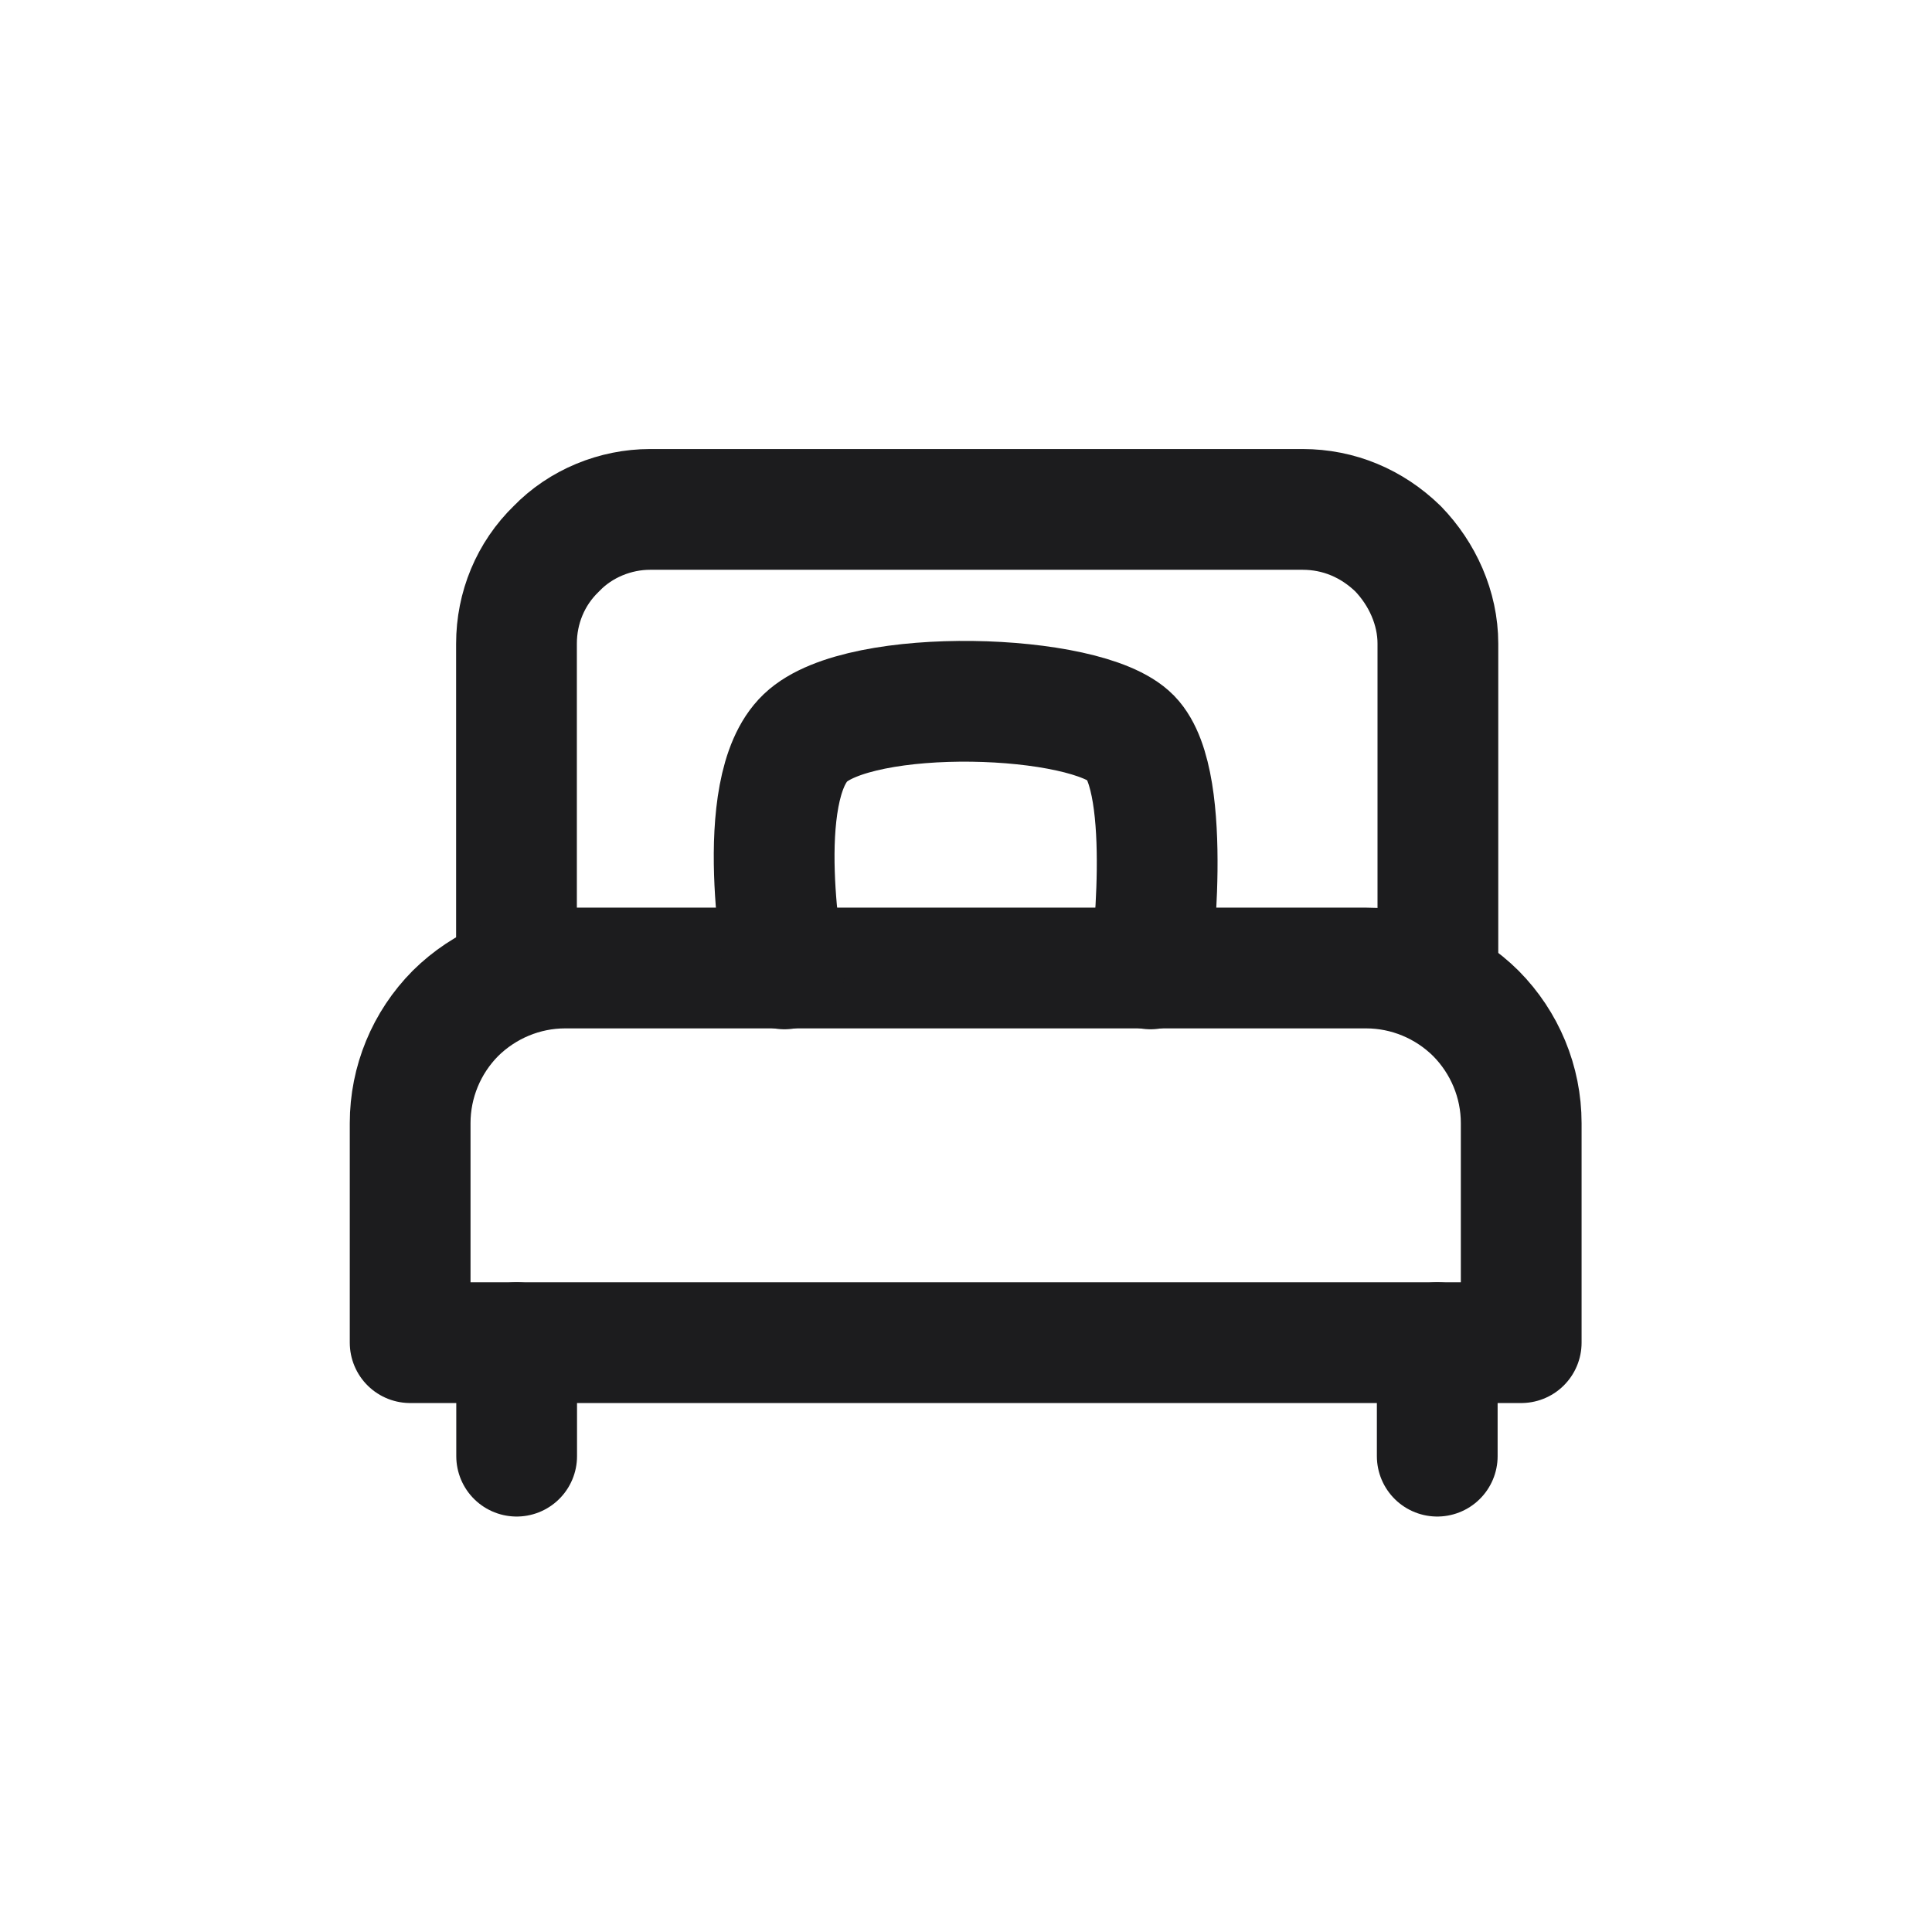 <svg width="24" height="24" viewBox="0 0 24 24" fill="none" xmlns="http://www.w3.org/2000/svg">
<path d="M17.854 16.679V18.089" stroke="#1C1C1E" stroke-width="1.5" stroke-miterlimit="1.5" stroke-linecap="round" stroke-linejoin="round"/>
<path d="M17.862 11.996V7.995C17.862 7.553 17.668 7.128 17.366 6.816C17.043 6.503 16.633 6.328 16.181 6.328C14.025 6.328 10.253 6.328 8.076 6.328C7.645 6.328 7.214 6.503 6.912 6.816C6.589 7.128 6.416 7.553 6.416 7.995C6.416 9.667 6.416 11.996 6.416 11.996" stroke="#1C1C1E" stroke-width="1.5" stroke-miterlimit="1.5" stroke-linecap="round" stroke-linejoin="round"/>
<path fill-rule="evenodd" clip-rule="evenodd" d="M5.095 13.952C5.095 13.442 5.297 12.952 5.658 12.588C6.02 12.23 6.509 12.025 7.02 12.025C9.651 12.025 14.341 12.025 16.971 12.025C17.482 12.025 17.972 12.23 18.333 12.588C18.694 12.952 18.897 13.442 18.897 13.952C18.897 15.229 18.897 16.679 18.897 16.679H5.095V13.952Z" stroke="#1C1C1E" stroke-width="1.5" stroke-miterlimit="1.5" stroke-linecap="round" stroke-linejoin="round"/>
<path d="M6.418 16.679V18.089" stroke="#1C1C1E" stroke-width="1.5" stroke-miterlimit="1.5" stroke-linecap="round" stroke-linejoin="round"/>
<path d="M9.745 12.036C9.745 12.036 9.325 9.816 10.005 9.166C10.685 8.516 13.502 8.606 14.048 9.166C14.593 9.726 14.292 12.036 14.292 12.036" stroke="#1C1C1E" stroke-width="1.5" stroke-miterlimit="1.5" stroke-linecap="round" stroke-linejoin="round"/>
</svg>
